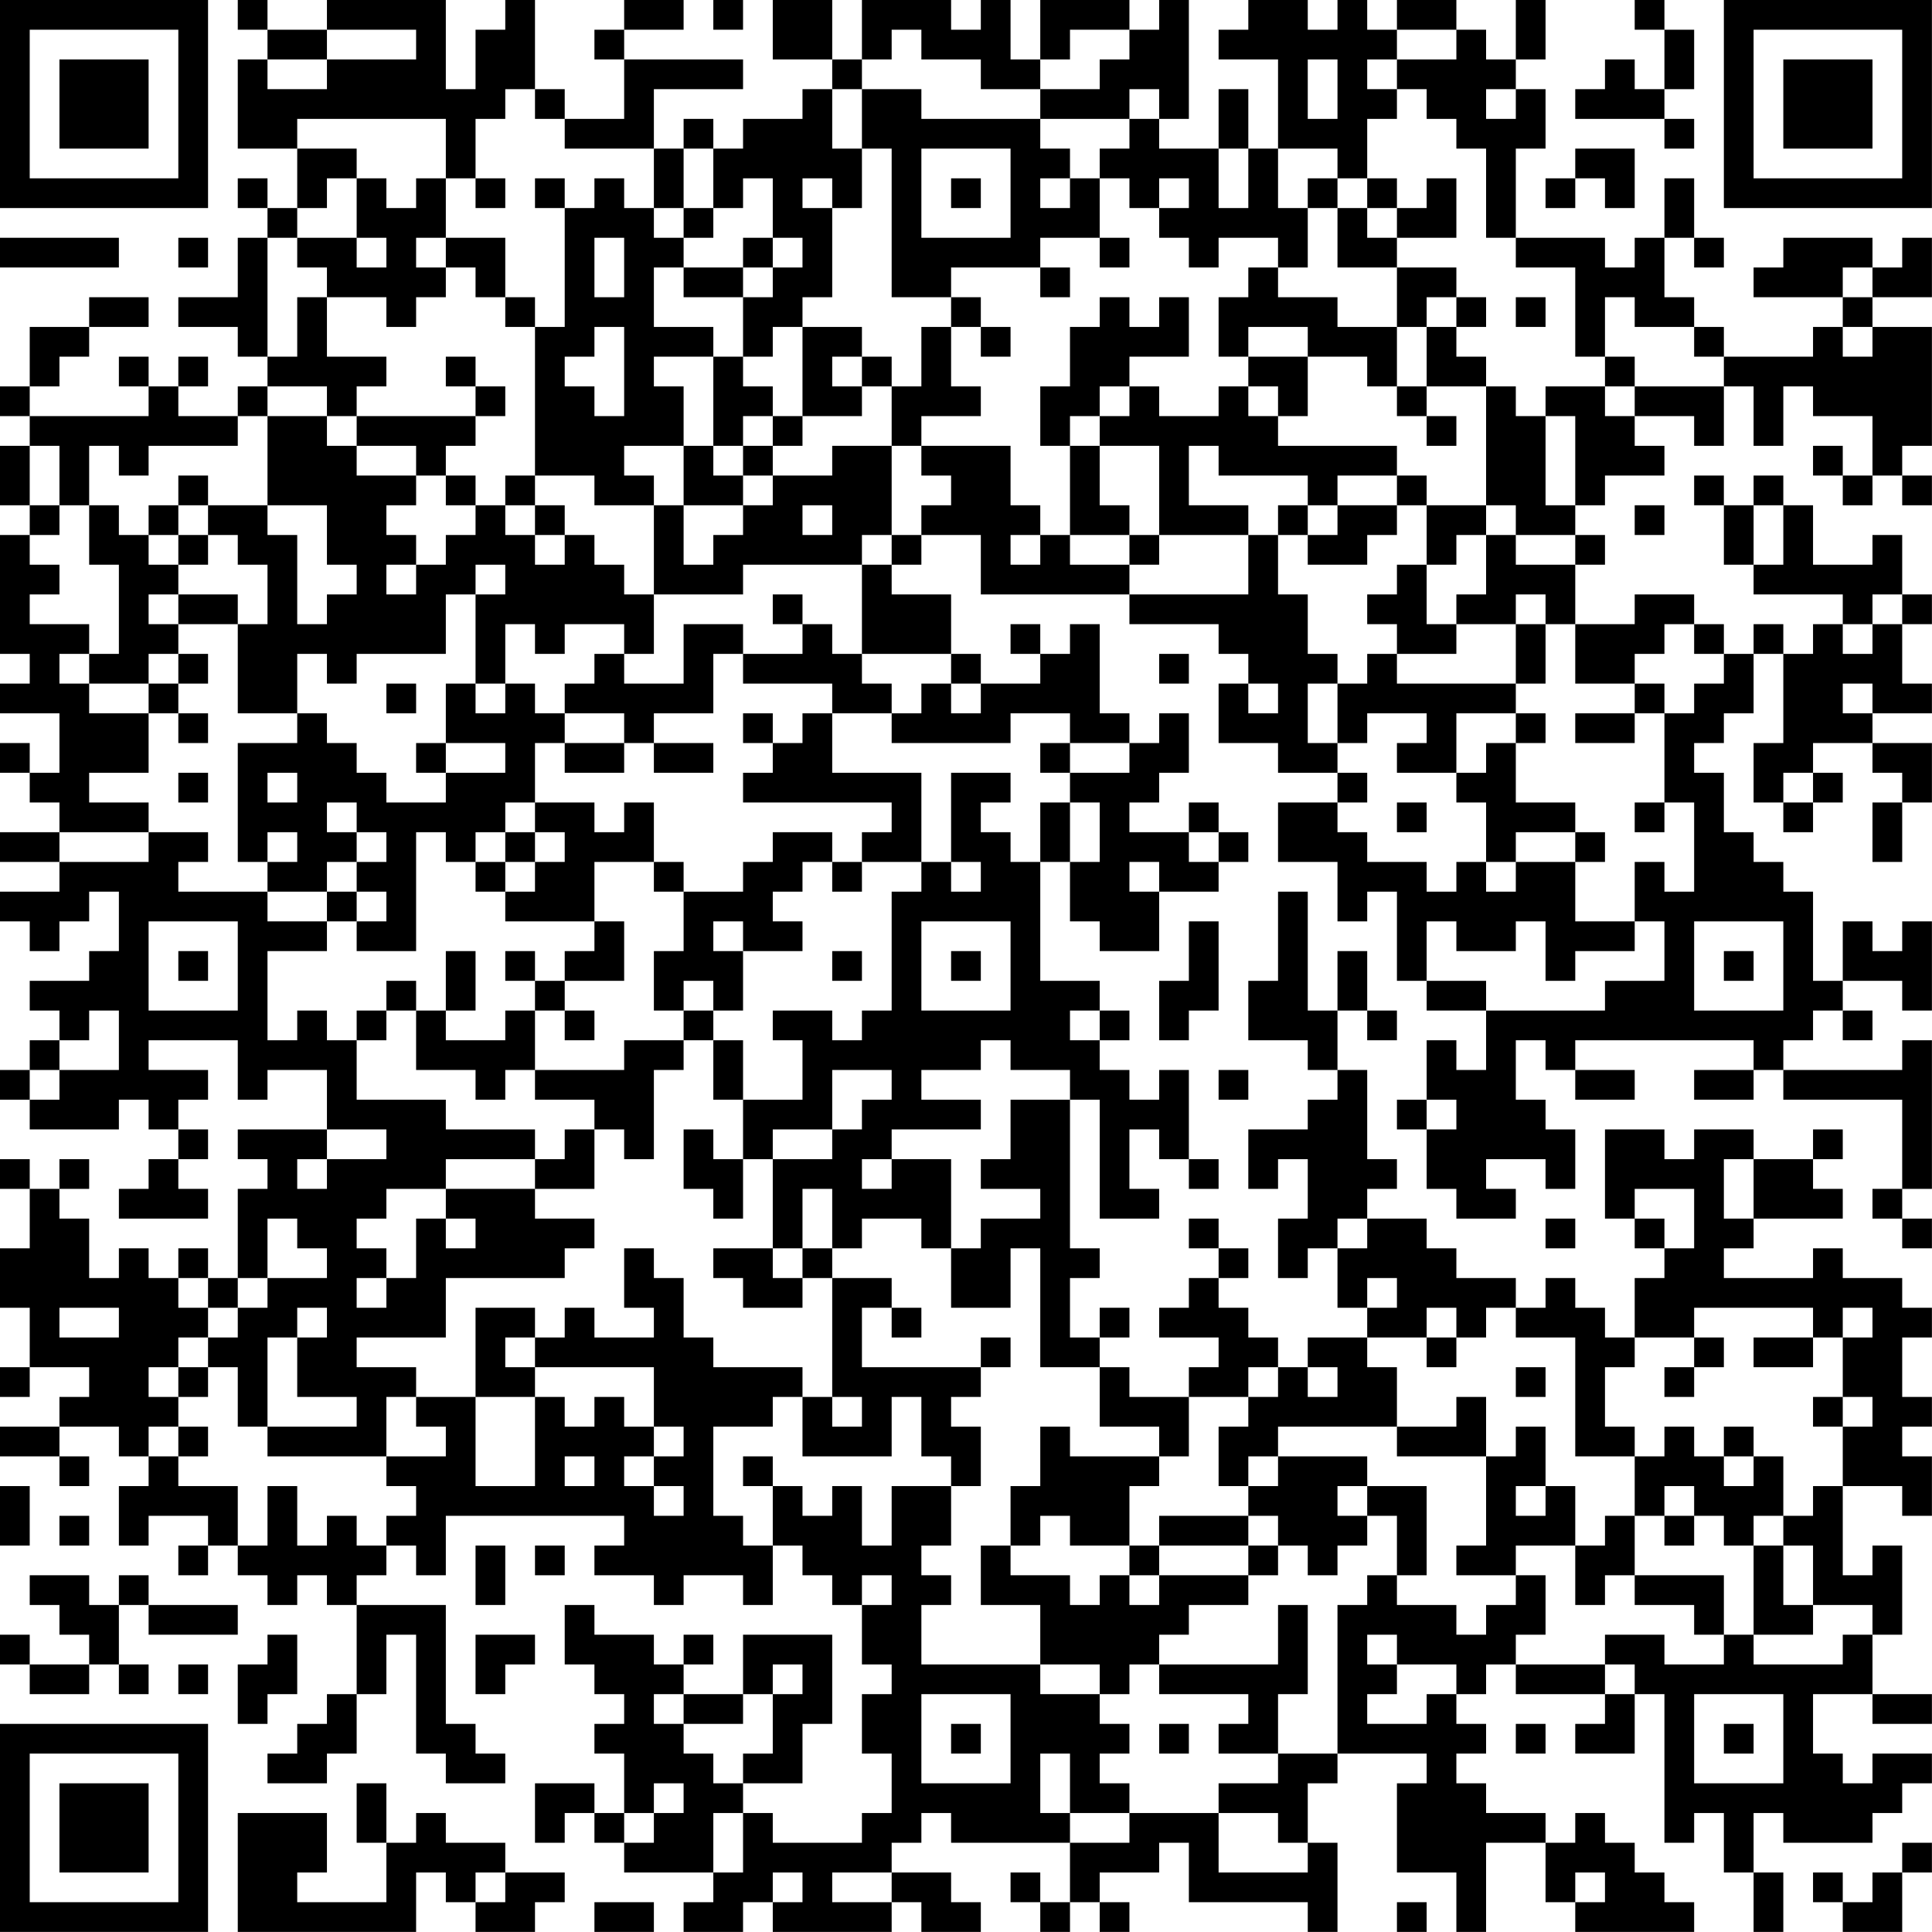 <?xml version="1.0" encoding="UTF-8"?>
<svg xmlns="http://www.w3.org/2000/svg" version="1.1" width="250" height="250" viewBox="0 0 250 250"><rect x="0" y="0" width="250" height="250" fill="#ffffff"/><g transform="scale(3.846)"><g transform="translate(0,0)"><path fill-rule="evenodd" d="M8 0L8 1L9 1L9 2L8 2L8 5L10 5L10 7L9 7L9 6L8 6L8 7L9 7L9 8L8 8L8 10L6 10L6 11L8 11L8 12L9 12L9 13L8 13L8 14L6 14L6 13L7 13L7 12L6 12L6 13L5 13L5 12L4 12L4 13L5 13L5 14L1 14L1 13L2 13L2 12L3 12L3 11L5 11L5 10L3 10L3 11L1 11L1 13L0 13L0 14L1 14L1 15L0 15L0 17L1 17L1 18L0 18L0 22L1 22L1 23L0 23L0 24L2 24L2 26L1 26L1 25L0 25L0 26L1 26L1 27L2 27L2 28L0 28L0 29L2 29L2 30L0 30L0 31L1 31L1 32L2 32L2 31L3 31L3 30L4 30L4 32L3 32L3 33L1 33L1 34L2 34L2 35L1 35L1 36L0 36L0 37L1 37L1 38L4 38L4 37L5 37L5 38L6 38L6 39L5 39L5 40L4 40L4 41L7 41L7 40L6 40L6 39L7 39L7 38L6 38L6 37L7 37L7 36L5 36L5 35L8 35L8 37L9 37L9 36L11 36L11 38L8 38L8 39L9 39L9 40L8 40L8 43L7 43L7 42L6 42L6 43L5 43L5 42L4 42L4 43L3 43L3 41L2 41L2 40L3 40L3 39L2 39L2 40L1 40L1 39L0 39L0 40L1 40L1 42L0 42L0 44L1 44L1 46L0 46L0 47L1 47L1 46L3 46L3 47L2 47L2 48L0 48L0 49L2 49L2 50L3 50L3 49L2 49L2 48L4 48L4 49L5 49L5 50L4 50L4 52L5 52L5 51L7 51L7 52L6 52L6 53L7 53L7 52L8 52L8 53L9 53L9 54L10 54L10 53L11 53L11 54L12 54L12 57L11 57L11 58L10 58L10 59L9 59L9 60L11 60L11 59L12 59L12 57L13 57L13 55L14 55L14 59L15 59L15 60L17 60L17 59L16 59L16 58L15 58L15 54L12 54L12 53L13 53L13 52L14 52L14 53L15 53L15 51L21 51L21 52L20 52L20 53L22 53L22 54L23 54L23 53L25 53L25 54L26 54L26 52L27 52L27 53L28 53L28 54L29 54L29 56L30 56L30 57L29 57L29 59L30 59L30 61L29 61L29 62L26 62L26 61L25 61L25 60L27 60L27 58L28 58L28 55L25 55L25 57L23 57L23 56L24 56L24 55L23 55L23 56L22 56L22 55L20 55L20 54L19 54L19 56L20 56L20 57L21 57L21 58L20 58L20 59L21 59L21 61L20 61L20 60L18 60L18 62L19 62L19 61L20 61L20 62L21 62L21 63L24 63L24 64L23 64L23 65L25 65L25 64L26 64L26 65L30 65L30 64L31 64L31 65L33 65L33 64L32 64L32 63L30 63L30 62L31 62L31 61L32 61L32 62L36 62L36 64L35 64L35 63L34 63L34 64L35 64L35 65L36 65L36 64L37 64L37 65L38 65L38 64L37 64L37 63L39 63L39 62L40 62L40 64L44 64L44 65L45 65L45 62L44 62L44 60L45 60L45 59L48 59L48 60L47 60L47 63L49 63L49 65L50 65L50 62L52 62L52 64L53 64L53 65L57 65L57 64L56 64L56 63L55 63L55 62L54 62L54 61L53 61L53 62L52 62L52 61L50 61L50 60L49 60L49 59L50 59L50 58L49 58L49 57L50 57L50 56L51 56L51 57L54 57L54 58L53 58L53 59L55 59L55 57L56 57L56 62L57 62L57 61L58 61L58 63L59 63L59 65L60 65L60 63L59 63L59 61L60 61L60 62L63 62L63 61L64 61L64 60L65 60L65 59L63 59L63 60L62 60L62 59L61 59L61 57L63 57L63 58L65 58L65 57L63 57L63 55L64 55L64 52L63 52L63 53L62 53L62 50L64 50L64 51L65 51L65 49L64 49L64 48L65 48L65 47L64 47L64 45L65 45L65 44L64 44L64 43L62 43L62 42L61 42L61 43L58 43L58 42L59 42L59 41L62 41L62 40L61 40L61 39L62 39L62 38L61 38L61 39L59 39L59 38L57 38L57 39L56 39L56 38L54 38L54 41L55 41L55 42L56 42L56 43L55 43L55 45L54 45L54 44L53 44L53 43L52 43L52 44L51 44L51 43L49 43L49 42L48 42L48 41L46 41L46 40L47 40L47 39L46 39L46 36L45 36L45 34L46 34L46 35L47 35L47 34L46 34L46 32L45 32L45 34L44 34L44 30L43 30L43 33L42 33L42 35L44 35L44 36L45 36L45 37L44 37L44 38L42 38L42 40L43 40L43 39L44 39L44 41L43 41L43 43L44 43L44 42L45 42L45 44L46 44L46 45L44 45L44 46L43 46L43 45L42 45L42 44L41 44L41 43L42 43L42 42L41 42L41 41L40 41L40 42L41 42L41 43L40 43L40 44L39 44L39 45L41 45L41 46L40 46L40 47L38 47L38 46L37 46L37 45L38 45L38 44L37 44L37 45L36 45L36 43L37 43L37 42L36 42L36 37L37 37L37 41L39 41L39 40L38 40L38 38L39 38L39 39L40 39L40 40L41 40L41 39L40 39L40 36L39 36L39 37L38 37L38 36L37 36L37 35L38 35L38 34L37 34L37 33L35 33L35 29L36 29L36 31L37 31L37 32L39 32L39 30L41 30L41 29L42 29L42 28L41 28L41 27L40 27L40 28L38 28L38 27L39 27L39 26L40 26L40 24L39 24L39 25L38 25L38 24L37 24L37 21L36 21L36 22L35 22L35 21L34 21L34 22L35 22L35 23L33 23L33 22L32 22L32 20L30 20L30 19L31 19L31 18L33 18L33 20L38 20L38 21L41 21L41 22L42 22L42 23L41 23L41 25L43 25L43 26L45 26L45 27L43 27L43 29L45 29L45 31L46 31L46 30L47 30L47 33L48 33L48 34L50 34L50 36L49 36L49 35L48 35L48 37L47 37L47 38L48 38L48 40L49 40L49 41L51 41L51 40L50 40L50 39L52 39L52 40L53 40L53 38L52 38L52 37L51 37L51 35L52 35L52 36L53 36L53 37L55 37L55 36L53 36L53 35L59 35L59 36L57 36L57 37L59 37L59 36L60 36L60 37L64 37L64 40L63 40L63 41L64 41L64 42L65 42L65 41L64 41L64 40L65 40L65 35L64 35L64 36L60 36L60 35L61 35L61 34L62 34L62 35L63 35L63 34L62 34L62 33L64 33L64 34L65 34L65 31L64 31L64 32L63 32L63 31L62 31L62 33L61 33L61 30L60 30L60 29L59 29L59 28L58 28L58 26L57 26L57 25L58 25L58 24L59 24L59 22L60 22L60 25L59 25L59 27L60 27L60 28L61 28L61 27L62 27L62 26L61 26L61 25L63 25L63 26L64 26L64 27L63 27L63 29L64 29L64 27L65 27L65 25L63 25L63 24L65 24L65 23L64 23L64 21L65 21L65 20L64 20L64 18L63 18L63 19L61 19L61 17L60 17L60 16L59 16L59 17L58 17L58 16L57 16L57 17L58 17L58 19L59 19L59 20L62 20L62 21L61 21L61 22L60 22L60 21L59 21L59 22L58 22L58 21L57 21L57 20L55 20L55 21L53 21L53 19L54 19L54 18L53 18L53 17L54 17L54 16L56 16L56 15L55 15L55 14L57 14L57 15L58 15L58 13L59 13L59 15L60 15L60 13L61 13L61 14L63 14L63 16L62 16L62 15L61 15L61 16L62 16L62 17L63 17L63 16L64 16L64 17L65 17L65 16L64 16L64 15L65 15L65 11L63 11L63 10L65 10L65 8L64 8L64 9L63 9L63 8L60 8L60 9L59 9L59 10L62 10L62 11L61 11L61 12L58 12L58 11L57 11L57 10L56 10L56 8L57 8L57 9L58 9L58 8L57 8L57 6L56 6L56 8L55 8L55 9L54 9L54 8L51 8L51 5L52 5L52 3L51 3L51 2L52 2L52 0L51 0L51 2L50 2L50 1L49 1L49 0L47 0L47 1L46 1L46 0L45 0L45 1L44 1L44 0L42 0L42 1L41 1L41 2L43 2L43 5L42 5L42 3L41 3L41 5L39 5L39 4L40 4L40 0L39 0L39 1L38 1L38 0L35 0L35 2L34 2L34 0L33 0L33 1L32 1L32 0L29 0L29 2L28 2L28 0L26 0L26 2L28 2L28 3L27 3L27 4L25 4L25 5L24 5L24 4L23 4L23 5L22 5L22 3L25 3L25 2L21 2L21 1L23 1L23 0L21 0L21 1L20 1L20 2L21 2L21 4L19 4L19 3L18 3L18 0L17 0L17 1L16 1L16 3L15 3L15 0L11 0L11 1L9 1L9 0ZM24 0L24 1L25 1L25 0ZM55 0L55 1L56 1L56 3L55 3L55 2L54 2L54 3L53 3L53 4L56 4L56 5L57 5L57 4L56 4L56 3L57 3L57 1L56 1L56 0ZM11 1L11 2L9 2L9 3L11 3L11 2L14 2L14 1ZM30 1L30 2L29 2L29 3L28 3L28 5L29 5L29 7L28 7L28 6L27 6L27 7L28 7L28 10L27 10L27 11L26 11L26 12L25 12L25 10L26 10L26 9L27 9L27 8L26 8L26 6L25 6L25 7L24 7L24 5L23 5L23 7L22 7L22 5L19 5L19 4L18 4L18 3L17 3L17 4L16 4L16 6L15 6L15 4L10 4L10 5L12 5L12 6L11 6L11 7L10 7L10 8L9 8L9 12L10 12L10 10L11 10L11 12L13 12L13 13L12 13L12 14L11 14L11 13L9 13L9 14L8 14L8 15L5 15L5 16L4 16L4 15L3 15L3 17L2 17L2 15L1 15L1 17L2 17L2 18L1 18L1 19L2 19L2 20L1 20L1 21L3 21L3 22L2 22L2 23L3 23L3 24L5 24L5 26L3 26L3 27L5 27L5 28L2 28L2 29L5 29L5 28L7 28L7 29L6 29L6 30L9 30L9 31L11 31L11 32L9 32L9 35L10 35L10 34L11 34L11 35L12 35L12 37L15 37L15 38L18 38L18 39L15 39L15 40L13 40L13 41L12 41L12 42L13 42L13 43L12 43L12 44L13 44L13 43L14 43L14 41L15 41L15 42L16 42L16 41L15 41L15 40L18 40L18 41L20 41L20 42L19 42L19 43L15 43L15 45L12 45L12 46L14 46L14 47L13 47L13 49L9 49L9 48L12 48L12 47L10 47L10 45L11 45L11 44L10 44L10 45L9 45L9 48L8 48L8 46L7 46L7 45L8 45L8 44L9 44L9 43L11 43L11 42L10 42L10 41L9 41L9 43L8 43L8 44L7 44L7 43L6 43L6 44L7 44L7 45L6 45L6 46L5 46L5 47L6 47L6 48L5 48L5 49L6 49L6 50L8 50L8 52L9 52L9 50L10 50L10 52L11 52L11 51L12 51L12 52L13 52L13 51L14 51L14 50L13 50L13 49L15 49L15 48L14 48L14 47L16 47L16 50L18 50L18 47L19 47L19 48L20 48L20 47L21 47L21 48L22 48L22 49L21 49L21 50L22 50L22 51L23 51L23 50L22 50L22 49L23 49L23 48L22 48L22 46L18 46L18 45L19 45L19 44L20 44L20 45L22 45L22 44L21 44L21 42L22 42L22 43L23 43L23 45L24 45L24 46L27 46L27 47L26 47L26 48L24 48L24 51L25 51L25 52L26 52L26 50L27 50L27 51L28 51L28 50L29 50L29 52L30 52L30 50L32 50L32 52L31 52L31 53L32 53L32 54L31 54L31 56L35 56L35 57L37 57L37 58L38 58L38 59L37 59L37 60L38 60L38 61L36 61L36 59L35 59L35 61L36 61L36 62L38 62L38 61L41 61L41 63L44 63L44 62L43 62L43 61L41 61L41 60L43 60L43 59L45 59L45 54L46 54L46 53L47 53L47 54L49 54L49 55L50 55L50 54L51 54L51 53L52 53L52 55L51 55L51 56L54 56L54 57L55 57L55 56L54 56L54 55L56 55L56 56L58 56L58 55L59 55L59 56L62 56L62 55L63 55L63 54L61 54L61 52L60 52L60 51L61 51L61 50L62 50L62 48L63 48L63 47L62 47L62 45L63 45L63 44L62 44L62 45L61 45L61 44L57 44L57 45L55 45L55 46L54 46L54 48L55 48L55 49L53 49L53 45L51 45L51 44L50 44L50 45L49 45L49 44L48 44L48 45L46 45L46 46L47 46L47 48L43 48L43 49L42 49L42 50L41 50L41 48L42 48L42 47L43 47L43 46L42 46L42 47L40 47L40 49L39 49L39 48L37 48L37 46L35 46L35 42L34 42L34 44L32 44L32 42L33 42L33 41L35 41L35 40L33 40L33 39L34 39L34 37L36 37L36 36L34 36L34 35L33 35L33 36L31 36L31 37L33 37L33 38L30 38L30 39L29 39L29 40L30 40L30 39L32 39L32 42L31 42L31 41L29 41L29 42L28 42L28 40L27 40L27 42L26 42L26 39L28 39L28 38L29 38L29 37L30 37L30 36L28 36L28 38L26 38L26 39L25 39L25 37L27 37L27 35L26 35L26 34L28 34L28 35L29 35L29 34L30 34L30 30L31 30L31 29L32 29L32 30L33 30L33 29L32 29L32 26L34 26L34 27L33 27L33 28L34 28L34 29L35 29L35 27L36 27L36 29L37 29L37 27L36 27L36 26L38 26L38 25L36 25L36 24L34 24L34 25L30 25L30 24L31 24L31 23L32 23L32 24L33 24L33 23L32 23L32 22L29 22L29 19L30 19L30 18L31 18L31 17L32 17L32 16L31 16L31 15L34 15L34 17L35 17L35 18L34 18L34 19L35 19L35 18L36 18L36 19L38 19L38 20L42 20L42 18L43 18L43 20L44 20L44 22L45 22L45 23L44 23L44 25L45 25L45 26L46 26L46 27L45 27L45 28L46 28L46 29L48 29L48 30L49 30L49 29L50 29L50 30L51 30L51 29L53 29L53 31L55 31L55 32L53 32L53 33L52 33L52 31L51 31L51 32L49 32L49 31L48 31L48 33L50 33L50 34L54 34L54 33L56 33L56 31L55 31L55 29L56 29L56 30L57 30L57 27L56 27L56 24L57 24L57 23L58 23L58 22L57 22L57 21L56 21L56 22L55 22L55 23L53 23L53 21L52 21L52 20L51 20L51 21L49 21L49 20L50 20L50 18L51 18L51 19L53 19L53 18L51 18L51 17L50 17L50 13L51 13L51 14L52 14L52 17L53 17L53 14L52 14L52 13L54 13L54 14L55 14L55 13L58 13L58 12L57 12L57 11L55 11L55 10L54 10L54 12L53 12L53 9L51 9L51 8L50 8L50 5L49 5L49 4L48 4L48 3L47 3L47 2L49 2L49 1L47 1L47 2L46 2L46 3L47 3L47 4L46 4L46 6L45 6L45 5L43 5L43 7L44 7L44 9L43 9L43 8L41 8L41 9L40 9L40 8L39 8L39 7L40 7L40 6L39 6L39 7L38 7L38 6L37 6L37 5L38 5L38 4L39 4L39 3L38 3L38 4L35 4L35 3L37 3L37 2L38 2L38 1L36 1L36 2L35 2L35 3L33 3L33 2L31 2L31 1ZM44 2L44 4L45 4L45 2ZM29 3L29 5L30 5L30 10L32 10L32 11L31 11L31 13L30 13L30 12L29 12L29 11L27 11L27 14L26 14L26 13L25 13L25 12L24 12L24 11L22 11L22 9L23 9L23 10L25 10L25 9L26 9L26 8L25 8L25 9L23 9L23 8L24 8L24 7L23 7L23 8L22 8L22 7L21 7L21 6L20 6L20 7L19 7L19 6L18 6L18 7L19 7L19 11L18 11L18 10L17 10L17 8L15 8L15 6L14 6L14 7L13 7L13 6L12 6L12 8L10 8L10 9L11 9L11 10L13 10L13 11L14 11L14 10L15 10L15 9L16 9L16 10L17 10L17 11L18 11L18 16L17 16L17 17L16 17L16 16L15 16L15 15L16 15L16 14L17 14L17 13L16 13L16 12L15 12L15 13L16 13L16 14L12 14L12 15L11 15L11 14L9 14L9 17L7 17L7 16L6 16L6 17L5 17L5 18L4 18L4 17L3 17L3 19L4 19L4 22L3 22L3 23L5 23L5 24L6 24L6 25L7 25L7 24L6 24L6 23L7 23L7 22L6 22L6 21L8 21L8 24L10 24L10 25L8 25L8 29L9 29L9 30L11 30L11 31L12 31L12 32L14 32L14 28L15 28L15 29L16 29L16 30L17 30L17 31L20 31L20 32L19 32L19 33L18 33L18 32L17 32L17 33L18 33L18 34L17 34L17 35L15 35L15 34L16 34L16 32L15 32L15 34L14 34L14 33L13 33L13 34L12 34L12 35L13 35L13 34L14 34L14 36L16 36L16 37L17 37L17 36L18 36L18 37L20 37L20 38L19 38L19 39L18 39L18 40L20 40L20 38L21 38L21 39L22 39L22 36L23 36L23 35L24 35L24 37L25 37L25 35L24 35L24 34L25 34L25 32L27 32L27 31L26 31L26 30L27 30L27 29L28 29L28 30L29 30L29 29L31 29L31 26L28 26L28 24L30 24L30 23L29 23L29 22L28 22L28 21L27 21L27 20L26 20L26 21L27 21L27 22L25 22L25 21L23 21L23 23L21 23L21 22L22 22L22 20L25 20L25 19L29 19L29 18L30 18L30 15L31 15L31 14L33 14L33 13L32 13L32 11L33 11L33 12L34 12L34 11L33 11L33 10L32 10L32 9L35 9L35 10L36 10L36 9L35 9L35 8L37 8L37 9L38 9L38 8L37 8L37 6L36 6L36 5L35 5L35 4L31 4L31 3ZM50 3L50 4L51 4L51 3ZM31 5L31 8L34 8L34 5ZM41 5L41 7L42 7L42 5ZM53 5L53 6L52 6L52 7L53 7L53 6L54 6L54 7L55 7L55 5ZM16 6L16 7L17 7L17 6ZM32 6L32 7L33 7L33 6ZM35 6L35 7L36 7L36 6ZM44 6L44 7L45 7L45 9L47 9L47 11L45 11L45 10L43 10L43 9L42 9L42 10L41 10L41 12L42 12L42 13L41 13L41 14L39 14L39 13L38 13L38 12L40 12L40 10L39 10L39 11L38 11L38 10L37 10L37 11L36 11L36 13L35 13L35 15L36 15L36 18L38 18L38 19L39 19L39 18L42 18L42 17L40 17L40 15L41 15L41 16L44 16L44 17L43 17L43 18L44 18L44 19L46 19L46 18L47 18L47 17L48 17L48 19L47 19L47 20L46 20L46 21L47 21L47 22L46 22L46 23L45 23L45 25L46 25L46 24L48 24L48 25L47 25L47 26L49 26L49 27L50 27L50 29L51 29L51 28L53 28L53 29L54 29L54 28L53 28L53 27L51 27L51 25L52 25L52 24L51 24L51 23L52 23L52 21L51 21L51 23L47 23L47 22L49 22L49 21L48 21L48 19L49 19L49 18L50 18L50 17L48 17L48 16L47 16L47 15L43 15L43 14L44 14L44 12L46 12L46 13L47 13L47 14L48 14L48 15L49 15L49 14L48 14L48 13L50 13L50 12L49 12L49 11L50 11L50 10L49 10L49 9L47 9L47 8L49 8L49 6L48 6L48 7L47 7L47 6L46 6L46 7L45 7L45 6ZM46 7L46 8L47 8L47 7ZM0 8L0 9L4 9L4 8ZM6 8L6 9L7 9L7 8ZM12 8L12 9L13 9L13 8ZM14 8L14 9L15 9L15 8ZM20 8L20 10L21 10L21 8ZM62 9L62 10L63 10L63 9ZM48 10L48 11L47 11L47 13L48 13L48 11L49 11L49 10ZM51 10L51 11L52 11L52 10ZM20 11L20 12L19 12L19 13L20 13L20 14L21 14L21 11ZM42 11L42 12L44 12L44 11ZM62 11L62 12L63 12L63 11ZM22 12L22 13L23 13L23 15L21 15L21 16L22 16L22 17L20 17L20 16L18 16L18 17L17 17L17 18L18 18L18 19L19 19L19 18L20 18L20 19L21 19L21 20L22 20L22 17L23 17L23 19L24 19L24 18L25 18L25 17L26 17L26 16L28 16L28 15L30 15L30 13L29 13L29 12L28 12L28 13L29 13L29 14L27 14L27 15L26 15L26 14L25 14L25 15L24 15L24 12ZM54 12L54 13L55 13L55 12ZM37 13L37 14L36 14L36 15L37 15L37 17L38 17L38 18L39 18L39 15L37 15L37 14L38 14L38 13ZM42 13L42 14L43 14L43 13ZM12 15L12 16L14 16L14 17L13 17L13 18L14 18L14 19L13 19L13 20L14 20L14 19L15 19L15 18L16 18L16 17L15 17L15 16L14 16L14 15ZM23 15L23 17L25 17L25 16L26 16L26 15L25 15L25 16L24 16L24 15ZM45 16L45 17L44 17L44 18L45 18L45 17L47 17L47 16ZM6 17L6 18L5 18L5 19L6 19L6 20L5 20L5 21L6 21L6 20L8 20L8 21L9 21L9 19L8 19L8 18L7 18L7 17ZM9 17L9 18L10 18L10 21L11 21L11 20L12 20L12 19L11 19L11 17ZM18 17L18 18L19 18L19 17ZM27 17L27 18L28 18L28 17ZM55 17L55 18L56 18L56 17ZM59 17L59 19L60 19L60 17ZM6 18L6 19L7 19L7 18ZM16 19L16 20L15 20L15 22L12 22L12 23L11 23L11 22L10 22L10 24L11 24L11 25L12 25L12 26L13 26L13 27L15 27L15 26L17 26L17 25L15 25L15 23L16 23L16 24L17 24L17 23L18 23L18 24L19 24L19 25L18 25L18 27L17 27L17 28L16 28L16 29L17 29L17 30L18 30L18 29L19 29L19 28L18 28L18 27L20 27L20 28L21 28L21 27L22 27L22 29L20 29L20 31L21 31L21 33L19 33L19 34L18 34L18 36L21 36L21 35L23 35L23 34L24 34L24 33L23 33L23 34L22 34L22 32L23 32L23 30L25 30L25 29L26 29L26 28L28 28L28 29L29 29L29 28L30 28L30 27L25 27L25 26L26 26L26 25L27 25L27 24L28 24L28 23L25 23L25 22L24 22L24 24L22 24L22 25L21 25L21 24L19 24L19 23L20 23L20 22L21 22L21 21L19 21L19 22L18 22L18 21L17 21L17 23L16 23L16 20L17 20L17 19ZM63 20L63 21L62 21L62 22L63 22L63 21L64 21L64 20ZM5 22L5 23L6 23L6 22ZM39 22L39 23L40 23L40 22ZM13 23L13 24L14 24L14 23ZM42 23L42 24L43 24L43 23ZM55 23L55 24L53 24L53 25L55 25L55 24L56 24L56 23ZM62 23L62 24L63 24L63 23ZM25 24L25 25L26 25L26 24ZM49 24L49 26L50 26L50 25L51 25L51 24ZM14 25L14 26L15 26L15 25ZM19 25L19 26L21 26L21 25ZM22 25L22 26L24 26L24 25ZM35 25L35 26L36 26L36 25ZM6 26L6 27L7 27L7 26ZM9 26L9 27L10 27L10 26ZM60 26L60 27L61 27L61 26ZM11 27L11 28L12 28L12 29L11 29L11 30L12 30L12 31L13 31L13 30L12 30L12 29L13 29L13 28L12 28L12 27ZM47 27L47 28L48 28L48 27ZM55 27L55 28L56 28L56 27ZM9 28L9 29L10 29L10 28ZM17 28L17 29L18 29L18 28ZM40 28L40 29L41 29L41 28ZM22 29L22 30L23 30L23 29ZM38 29L38 30L39 30L39 29ZM5 31L5 34L8 34L8 31ZM24 31L24 32L25 32L25 31ZM31 31L31 34L34 34L34 31ZM40 31L40 33L39 33L39 35L40 35L40 34L41 34L41 31ZM57 31L57 34L60 34L60 31ZM6 32L6 33L7 33L7 32ZM28 32L28 33L29 33L29 32ZM32 32L32 33L33 33L33 32ZM58 32L58 33L59 33L59 32ZM3 34L3 35L2 35L2 36L1 36L1 37L2 37L2 36L4 36L4 34ZM19 34L19 35L20 35L20 34ZM36 34L36 35L37 35L37 34ZM41 36L41 37L42 37L42 36ZM48 37L48 38L49 38L49 37ZM11 38L11 39L10 39L10 40L11 40L11 39L13 39L13 38ZM23 38L23 40L24 40L24 41L25 41L25 39L24 39L24 38ZM58 39L58 41L59 41L59 39ZM55 40L55 41L56 41L56 42L57 42L57 40ZM45 41L45 42L46 42L46 41ZM52 41L52 42L53 42L53 41ZM24 42L24 43L25 43L25 44L27 44L27 43L28 43L28 47L27 47L27 49L30 49L30 47L31 47L31 49L32 49L32 50L33 50L33 48L32 48L32 47L33 47L33 46L34 46L34 45L33 45L33 46L29 46L29 44L30 44L30 45L31 45L31 44L30 44L30 43L28 43L28 42L27 42L27 43L26 43L26 42ZM46 43L46 44L47 44L47 43ZM2 44L2 45L4 45L4 44ZM16 44L16 47L18 47L18 46L17 46L17 45L18 45L18 44ZM48 45L48 46L49 46L49 45ZM57 45L57 46L56 46L56 47L57 47L57 46L58 46L58 45ZM59 45L59 46L61 46L61 45ZM6 46L6 47L7 47L7 46ZM44 46L44 47L45 47L45 46ZM51 46L51 47L52 47L52 46ZM28 47L28 48L29 48L29 47ZM49 47L49 48L47 48L47 49L50 49L50 52L49 52L49 53L51 53L51 52L53 52L53 54L54 54L54 53L55 53L55 54L57 54L57 55L58 55L58 53L55 53L55 51L56 51L56 52L57 52L57 51L58 51L58 52L59 52L59 55L61 55L61 54L60 54L60 52L59 52L59 51L60 51L60 49L59 49L59 48L58 48L58 49L57 49L57 48L56 48L56 49L55 49L55 51L54 51L54 52L53 52L53 50L52 50L52 48L51 48L51 49L50 49L50 47ZM61 47L61 48L62 48L62 47ZM6 48L6 49L7 49L7 48ZM35 48L35 50L34 50L34 52L33 52L33 54L35 54L35 56L37 56L37 57L38 57L38 56L39 56L39 57L42 57L42 58L41 58L41 59L43 59L43 57L44 57L44 54L43 54L43 56L39 56L39 55L40 55L40 54L42 54L42 53L43 53L43 52L44 52L44 53L45 53L45 52L46 52L46 51L47 51L47 53L48 53L48 50L46 50L46 49L43 49L43 50L42 50L42 51L39 51L39 52L38 52L38 50L39 50L39 49L36 49L36 48ZM19 49L19 50L20 50L20 49ZM25 49L25 50L26 50L26 49ZM58 49L58 50L59 50L59 49ZM0 50L0 52L1 52L1 50ZM45 50L45 51L46 51L46 50ZM51 50L51 51L52 51L52 50ZM56 50L56 51L57 51L57 50ZM2 51L2 52L3 52L3 51ZM35 51L35 52L34 52L34 53L36 53L36 54L37 54L37 53L38 53L38 54L39 54L39 53L42 53L42 52L43 52L43 51L42 51L42 52L39 52L39 53L38 53L38 52L36 52L36 51ZM16 52L16 54L17 54L17 52ZM18 52L18 53L19 53L19 52ZM1 53L1 54L2 54L2 55L3 55L3 56L1 56L1 55L0 55L0 56L1 56L1 57L3 57L3 56L4 56L4 57L5 57L5 56L4 56L4 54L5 54L5 55L8 55L8 54L5 54L5 53L4 53L4 54L3 54L3 53ZM29 53L29 54L30 54L30 53ZM9 55L9 56L8 56L8 58L9 58L9 57L10 57L10 55ZM16 55L16 57L17 57L17 56L18 56L18 55ZM46 55L46 56L47 56L47 57L46 57L46 58L48 58L48 57L49 57L49 56L47 56L47 55ZM6 56L6 57L7 57L7 56ZM26 56L26 57L25 57L25 58L23 58L23 57L22 57L22 58L23 58L23 59L24 59L24 60L25 60L25 59L26 59L26 57L27 57L27 56ZM31 57L31 60L34 60L34 57ZM57 57L57 60L60 60L60 57ZM32 58L32 59L33 59L33 58ZM39 58L39 59L40 59L40 58ZM51 58L51 59L52 59L52 58ZM58 58L58 59L59 59L59 58ZM12 60L12 62L13 62L13 64L10 64L10 63L11 63L11 61L8 61L8 65L14 65L14 63L15 63L15 64L16 64L16 65L18 65L18 64L19 64L19 63L17 63L17 62L15 62L15 61L14 61L14 62L13 62L13 60ZM22 60L22 61L21 61L21 62L22 62L22 61L23 61L23 60ZM24 61L24 63L25 63L25 61ZM64 62L64 63L63 63L63 64L62 64L62 63L61 63L61 64L62 64L62 65L64 65L64 63L65 63L65 62ZM16 63L16 64L17 64L17 63ZM26 63L26 64L27 64L27 63ZM28 63L28 64L30 64L30 63ZM53 63L53 64L54 64L54 63ZM20 64L20 65L22 65L22 64ZM47 64L47 65L48 65L48 64ZM0 0L0 7L7 7L7 0ZM1 1L1 6L6 6L6 1ZM2 2L2 5L5 5L5 2ZM58 0L58 7L65 7L65 0ZM59 1L59 6L64 6L64 1ZM60 2L60 5L63 5L63 2ZM0 58L0 65L7 65L7 58ZM1 59L1 64L6 64L6 59ZM2 60L2 63L5 63L5 60Z" fill="#000000"/></g></g></svg>
